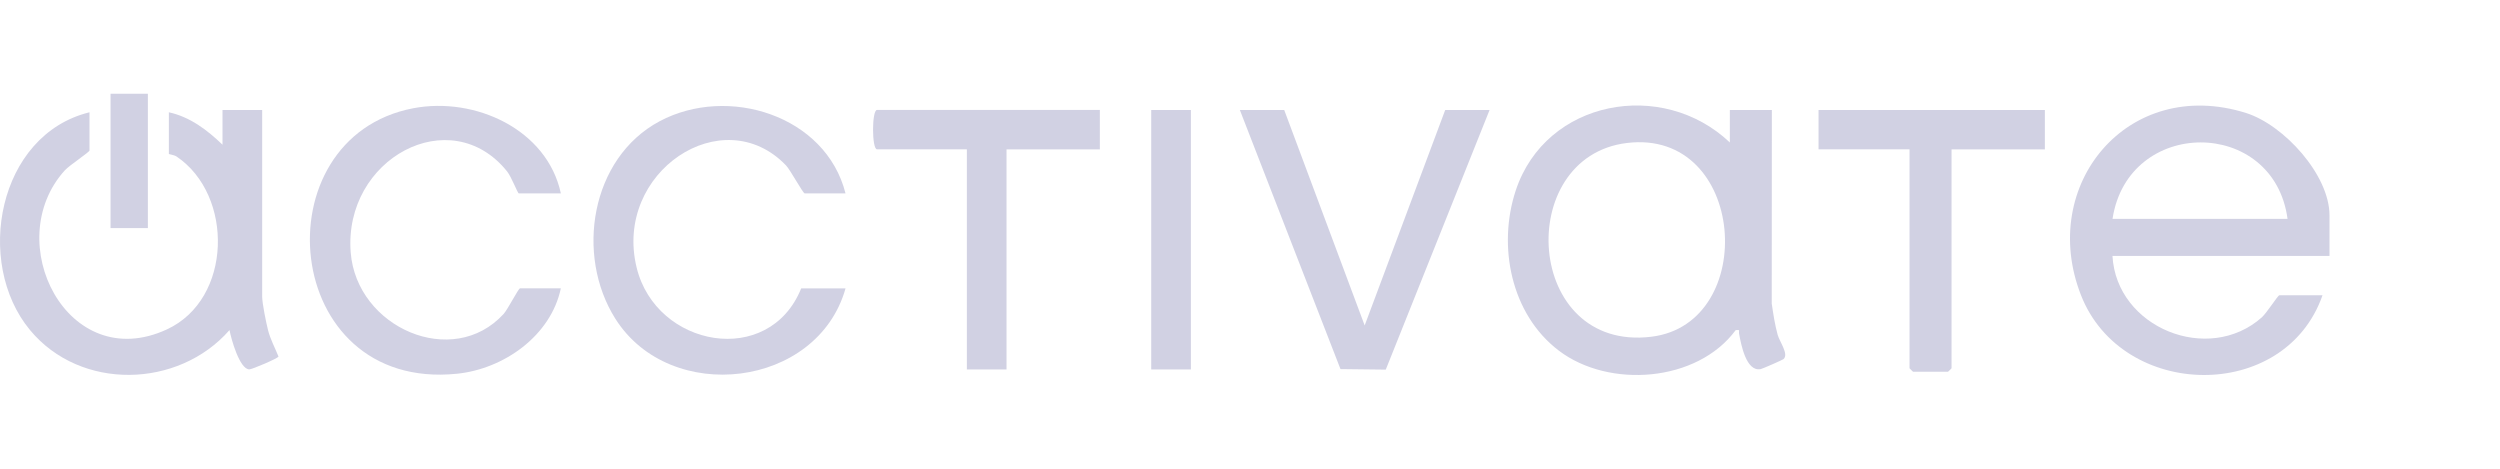 <svg xmlns="http://www.w3.org/2000/svg" width="160" height="30" viewBox="0 0 160 30" fill="none"><path d="M110.71 7.04H113.399L113.391 19.426C113.489 20.099 113.59 20.769 113.769 21.423C113.896 21.883 114.495 22.661 114.147 22.983C114.087 23.035 112.797 23.6 112.688 23.622C111.75 23.813 111.424 22.022 111.301 21.352C111.267 21.161 111.405 21.087 111.084 21.128C108.619 24.467 102.976 24.883 99.76 22.437C96.693 20.103 95.836 15.739 97.007 12.193C98.933 6.37 106.398 5.02 110.71 9.119V7.04ZM104.105 9.153C96.861 10.05 97.575 22.549 105.695 21.55C112.595 20.705 111.776 8.203 104.105 9.153Z" fill="#D1D1E3"></path><path d="M149.088 16.378H135.198C135.449 20.971 141.332 23.357 144.758 20.309C145.075 20.024 145.786 18.899 145.876 18.899H148.64C146.227 25.799 135.819 25.601 133.186 18.899C130.415 11.842 136.186 4.856 143.744 7.23C146.167 7.993 149.088 11.191 149.088 13.786V16.382V16.378ZM146.403 14.007C145.52 7.481 136.193 7.488 135.202 14.007H146.403Z" fill="#D1D1E3"></path><path d="M54.114 12.377H51.5C51.392 12.377 50.58 10.873 50.311 10.593C46.257 6.355 39.252 11.023 40.745 17.126C41.994 22.246 49.219 23.555 51.276 18.457H54.114C52.319 24.838 42.899 25.952 39.387 20.406C36.81 16.337 37.794 10.118 42.218 7.758C46.579 5.435 52.85 7.376 54.114 12.38V12.377Z" fill="#D1D1E3"></path><path d="M35.894 12.377H33.205C33.126 12.377 32.741 11.329 32.453 10.97C28.833 6.464 21.97 10.148 22.445 16.161C22.827 20.974 28.979 23.66 32.236 20.088C32.494 19.804 33.182 18.454 33.28 18.454H35.894C35.254 21.487 32.248 23.619 29.23 23.921C17.943 25.055 16.585 8.809 26.451 6.927C30.396 6.176 35.011 8.278 35.894 12.373V12.377Z" fill="#D1D1E3"></path><path d="M82.19 7.04L87.339 20.829L92.493 7.04H95.332L88.689 23.656L85.791 23.622L79.351 7.04H82.19Z" fill="#D1D1E3"></path><path d="M130.871 7.04V9.56H124.899V23.57C124.899 23.57 124.689 23.791 124.674 23.791H122.434C122.434 23.791 122.21 23.585 122.21 23.57V9.557H116.387V7.04H130.871Z" fill="#D1D1E3"></path><path d="M70.39 9.56H64.418V23.645H61.879V9.557H56.13C55.79 9.557 55.79 7.036 56.13 7.036H70.39V9.56Z" fill="#D1D1E3"></path><path d="M76.217 7.04H73.678V23.645H76.217V7.04Z" fill="#D1D1E3"></path><path d="M16.779 7.04V18.974C16.779 19.415 17.03 20.634 17.153 21.124C17.303 21.722 17.599 22.253 17.823 22.818C17.797 22.934 16.125 23.641 15.957 23.641C15.332 23.634 14.79 21.677 14.689 21.124C11.413 24.871 5.152 25.025 1.921 21.124C-1.662 16.805 -0.143 8.622 5.728 7.186V9.631C5.728 9.732 4.438 10.585 4.157 10.892C0.002 15.458 4.314 24.034 10.687 21.079C14.876 19.138 14.966 12.492 11.304 10.02C11.132 9.904 10.807 9.878 10.807 9.852V7.186C12.172 7.485 13.268 8.326 14.24 9.261V7.04H16.779Z" fill="#D1D1E3"></path><path d="M9.464 6H7.075V14.598H9.464V6Z" fill="#D1D1E3"></path></svg>
